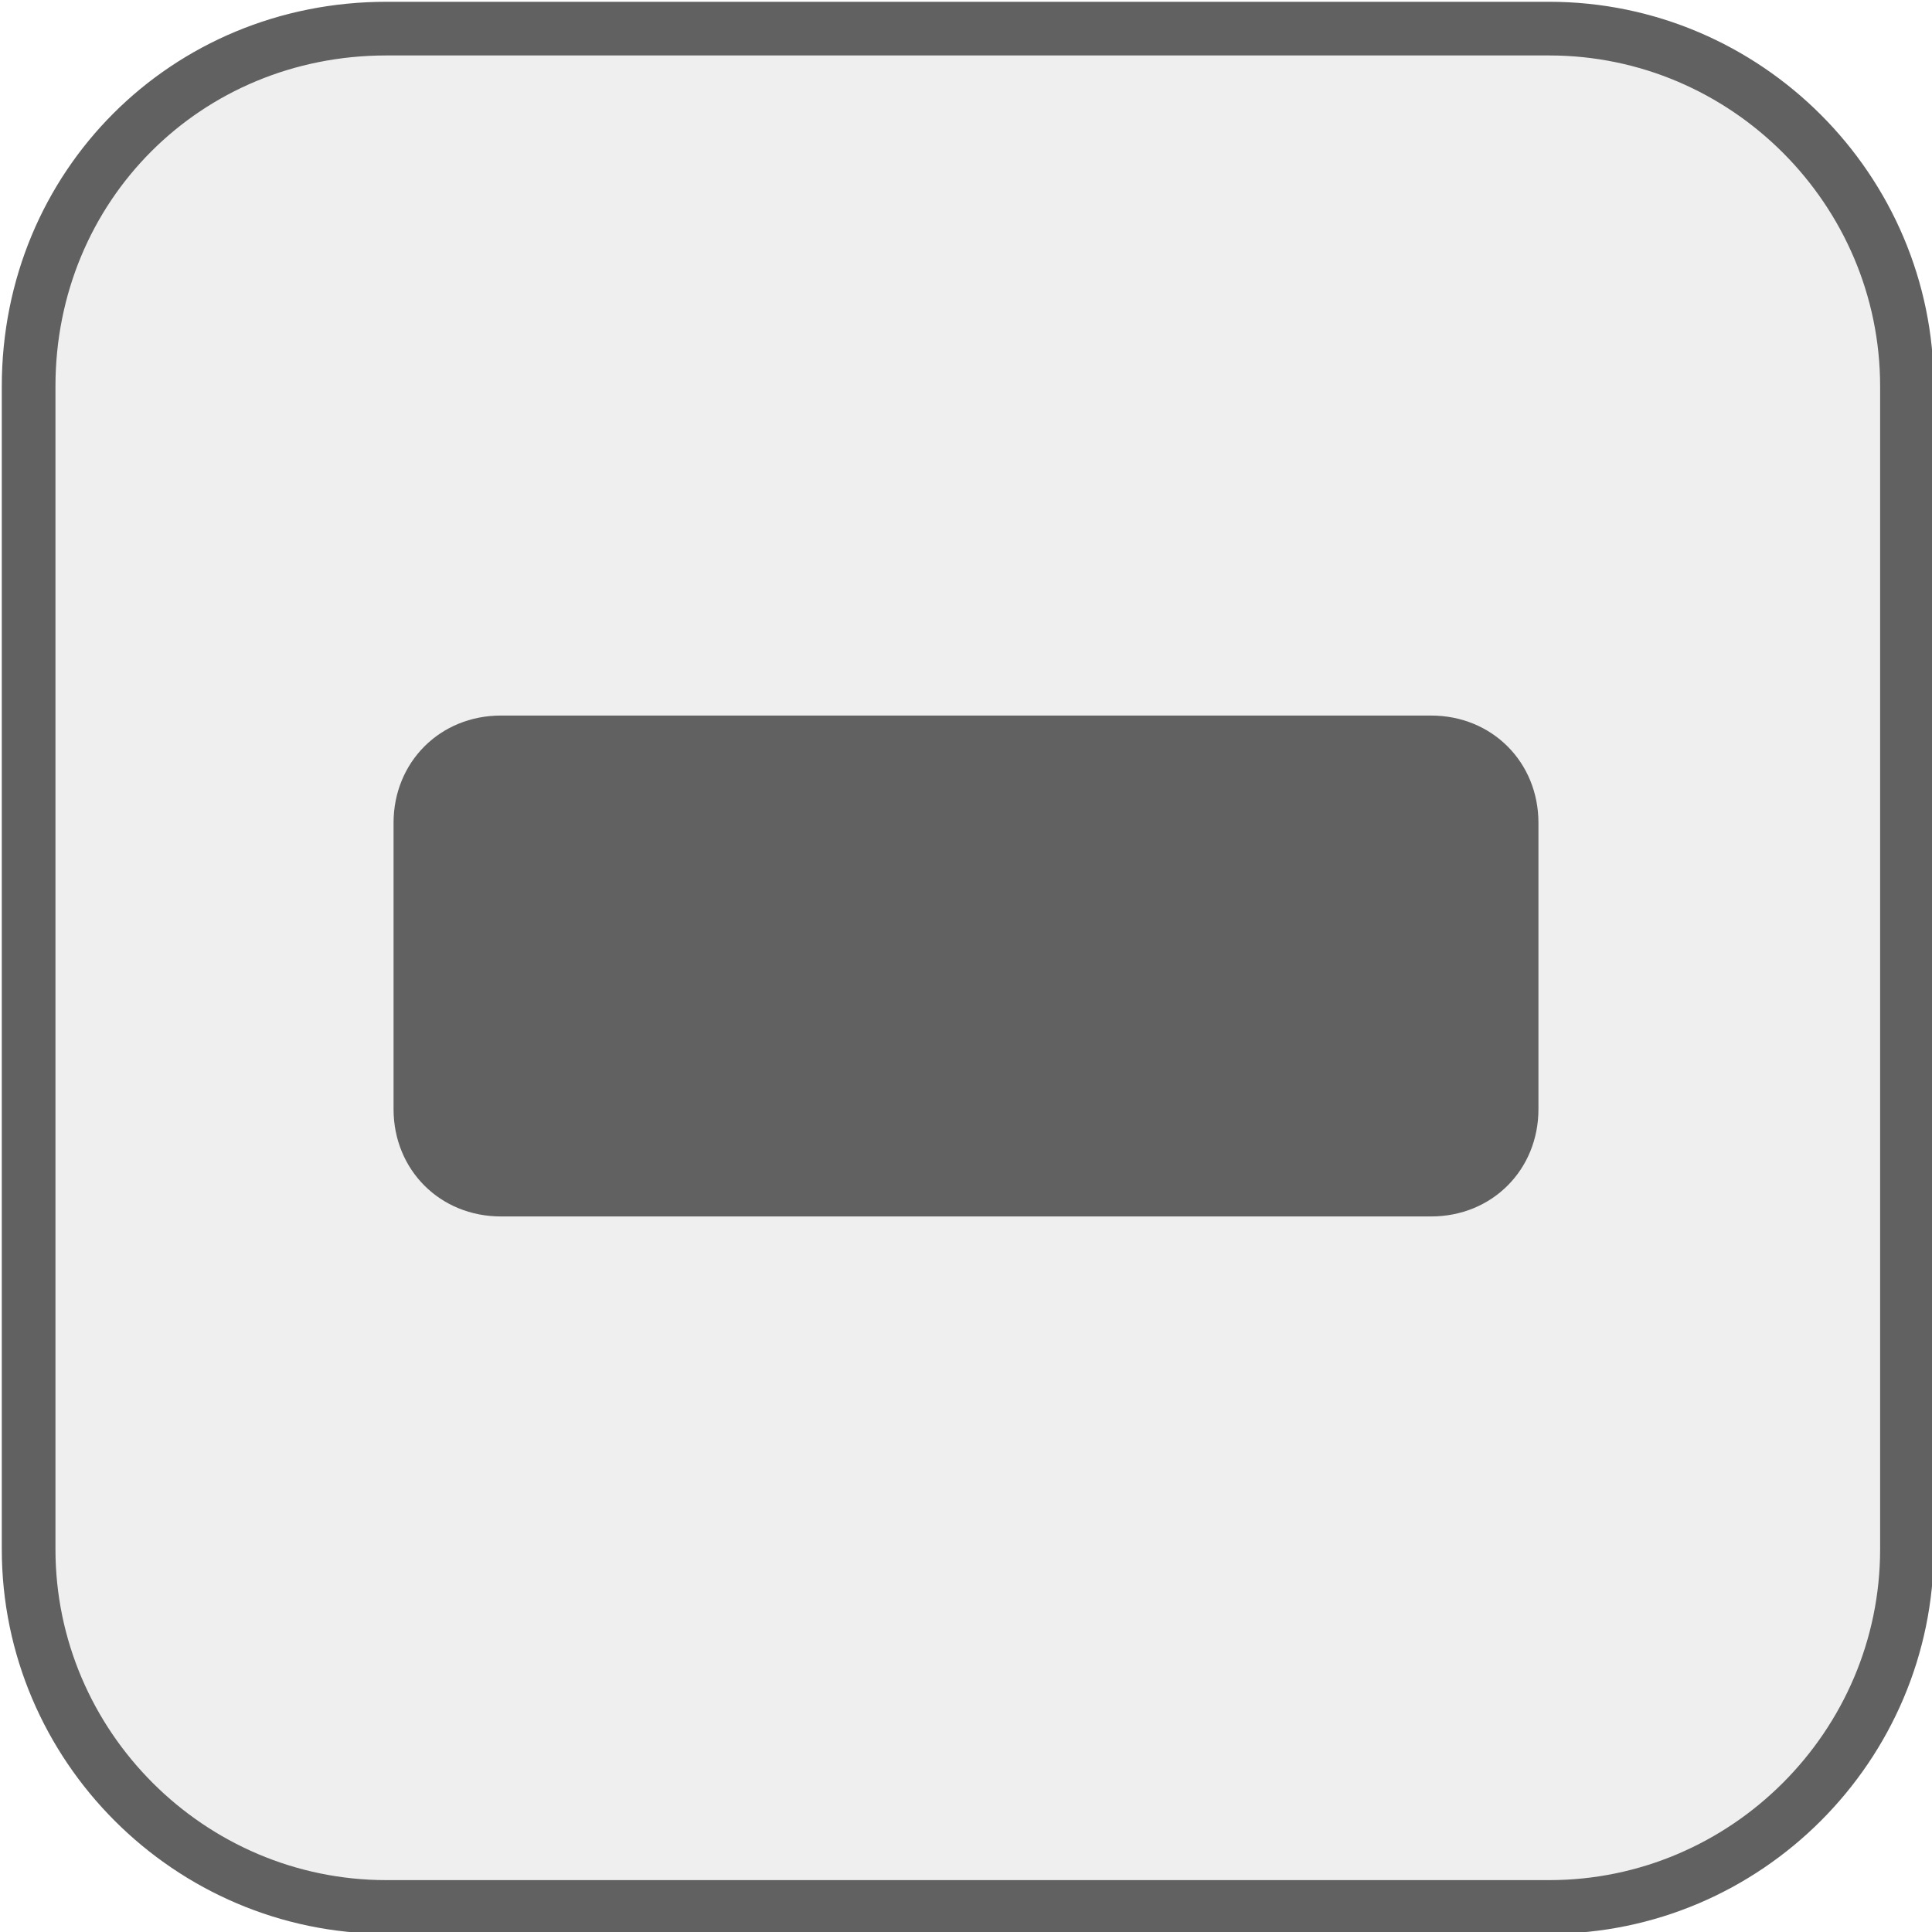 <?xml version="1.0" encoding="utf-8"?>
<!-- Generator: Adobe Illustrator 20.1.0, SVG Export Plug-In . SVG Version: 6.00 Build 0)  -->
<svg version="1.1" id="图层_1" xmlns="http://www.w3.org/2000/svg" xmlns:xlink="http://www.w3.org/1999/xlink" x="0px" y="0px"
	 viewBox="0 0 54 54" style="enable-background:new 0 0 54 54;" xml:space="preserve">
<style type="text/css">
	.st0{fill:#616161;fill-opacity:0.1;stroke:#616161;stroke-width:1.5;}
	.st1{fill:#616161;}
</style>
<title>2*4 选中</title>
<path id="bg" class="st0" d="M10.8,0.8h32.5c5.5,0,10,4.5,10,10v32.5c0,5.5-4.5,10-10,10H10.8c-5.5,0-10-4.5-10-10V10.8
	C0.8,5.2,5.2,0.8,10.8,0.8z"/>
<path id="矩形" class="st1" d="M14,20h26c1.7,0,3,1.3,3,3v8c0,1.7-1.3,3-3,3H14c-1.7,0-3-1.3-3-3v-8C11,21.3,12.3,20,14,20z"/>
</svg>
